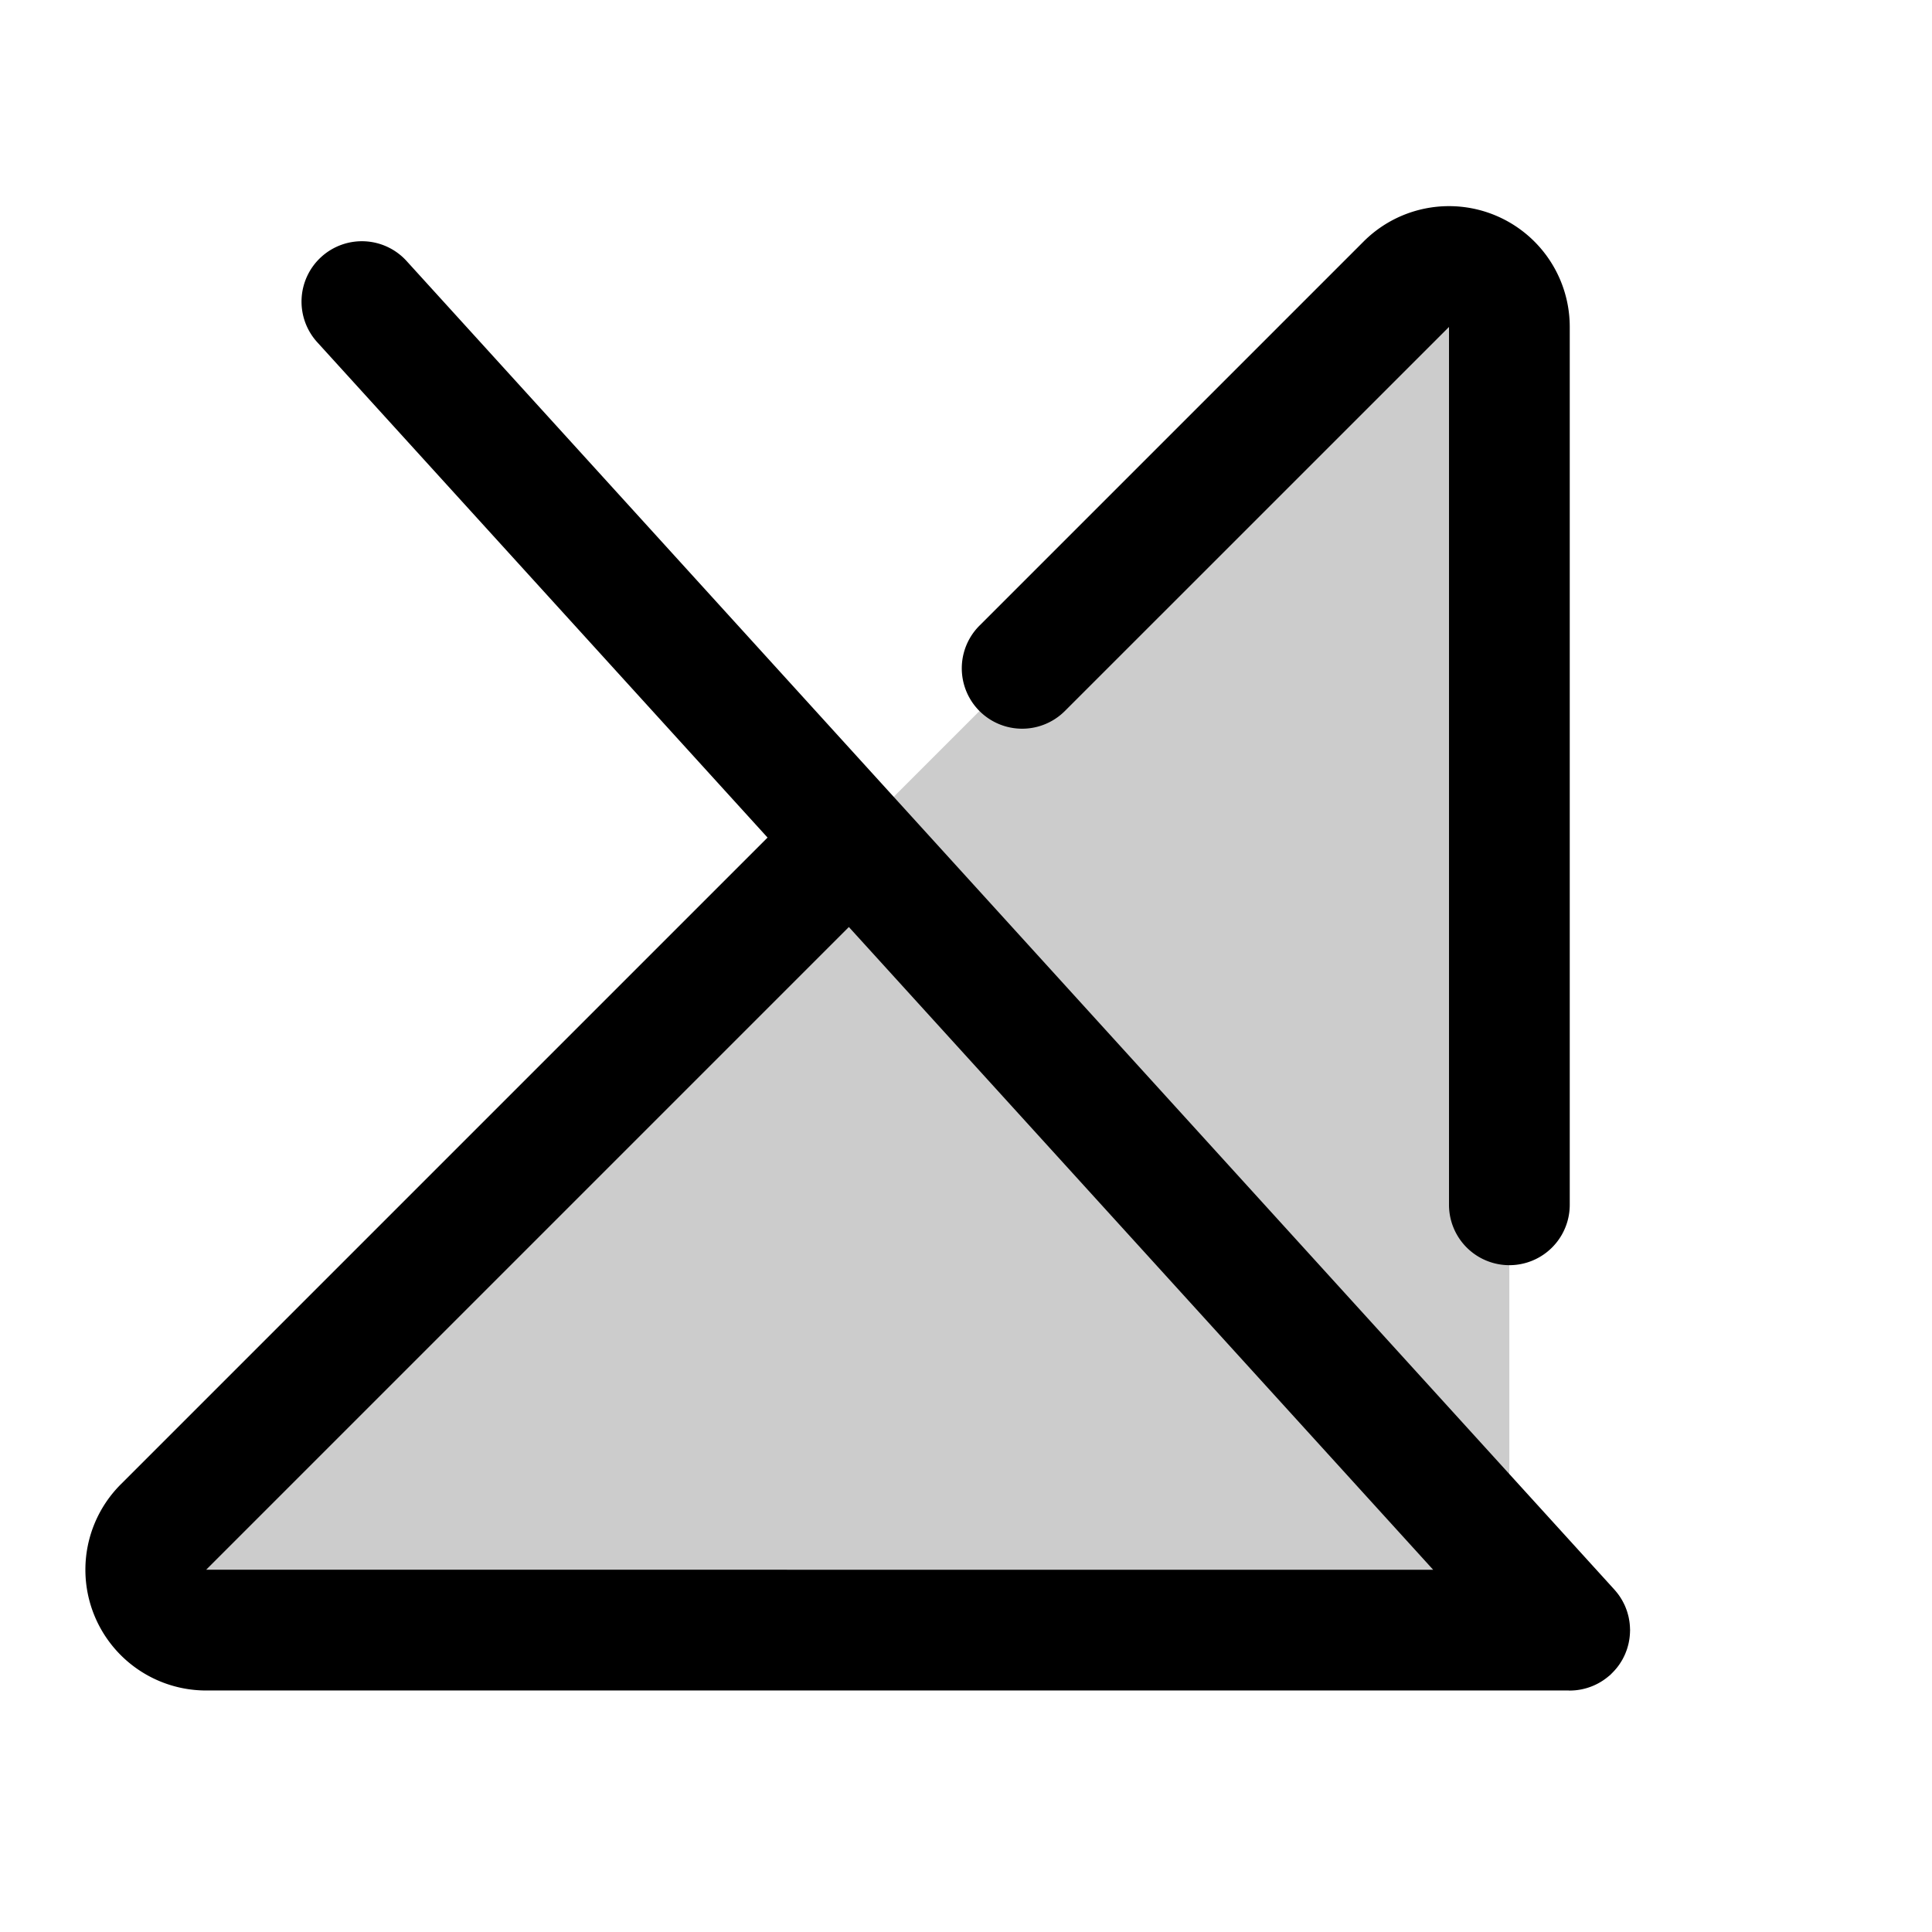 <?xml version="1.0" encoding="utf-8"?>
<svg fill="#000000" width="800px" height="800px" viewBox="0 0 256 256" id="Flat" xmlns="http://www.w3.org/2000/svg">
  <g opacity="0.2">
    <path d="M199.994,43.322V208.008a8,8,0,0,1-8,8H27.308A8,8,0,0,1,21.651,202.352L186.337,37.665A8,8,0,0,1,199.994,43.322Z"/>
  </g>
  <g>
    <path d="M141.065,94.249,192,43.321V159.643a8,8,0,0,0,16,0V43.314a16,16,0,0,0-27.313-11.314L129.751,82.934a8,8,0,0,0,11.313,11.314Z"/>
    <path d="M214.218,221.021c.133-.165.26-.333.378-.505.028-.041.054-.082.081-.124.113-.172.22-.346.319-.524.03-.055.058-.111.087-.167.088-.168.171-.338.246-.511.033-.077.063-.155.094-.232.062-.157.122-.315.174-.475.032-.098.059-.198.088-.297.041-.147.081-.294.114-.442.025-.111.045-.224.065-.336.026-.144.049-.289.066-.434.014-.116.024-.233.034-.351.011-.146.019-.293.022-.44.001-.061.009-.12.009-.182s-.008-.121-.009-.182c-.003-.138-.011-.276-.021-.414-.01-.134-.022-.268-.039-.4-.015-.117-.033-.232-.053-.348-.025-.15-.053-.298-.086-.445-.022-.097-.048-.192-.074-.288-.043-.161-.089-.32-.142-.477-.028-.082-.059-.163-.089-.244-.062-.167-.127-.331-.2-.491-.032-.071-.067-.14-.101-.21-.083-.169-.17-.336-.264-.5-.034-.058-.069-.114-.104-.171-.106-.174-.218-.343-.337-.508-.032-.044-.066-.088-.099-.132q-.199-.264-.418-.509c-.016-.017-.028-.036-.044-.053l-160-176A8,8,0,1,0,42.075,45.39l59.629,65.592L16,196.686a16,16,0,0,0,11.313,27.313H207.824c.058.001.116.009.173.009a7.989,7.989,0,0,0,3.109-.637l.005-.002q.349-.147.685-.33l.023-.013q.318-.174.623-.379l.047-.032q.285-.195.556-.416l.07-.058c.086-.072.175-.138.259-.214.078-.071.146-.149.221-.223.037-.037.074-.073.11-.111.147-.15.288-.304.421-.463C214.159,221.095,214.188,221.058,214.218,221.021ZM112.479,122.835l77.422,85.165-162.583-.004Z"/>
  </g>
</svg>